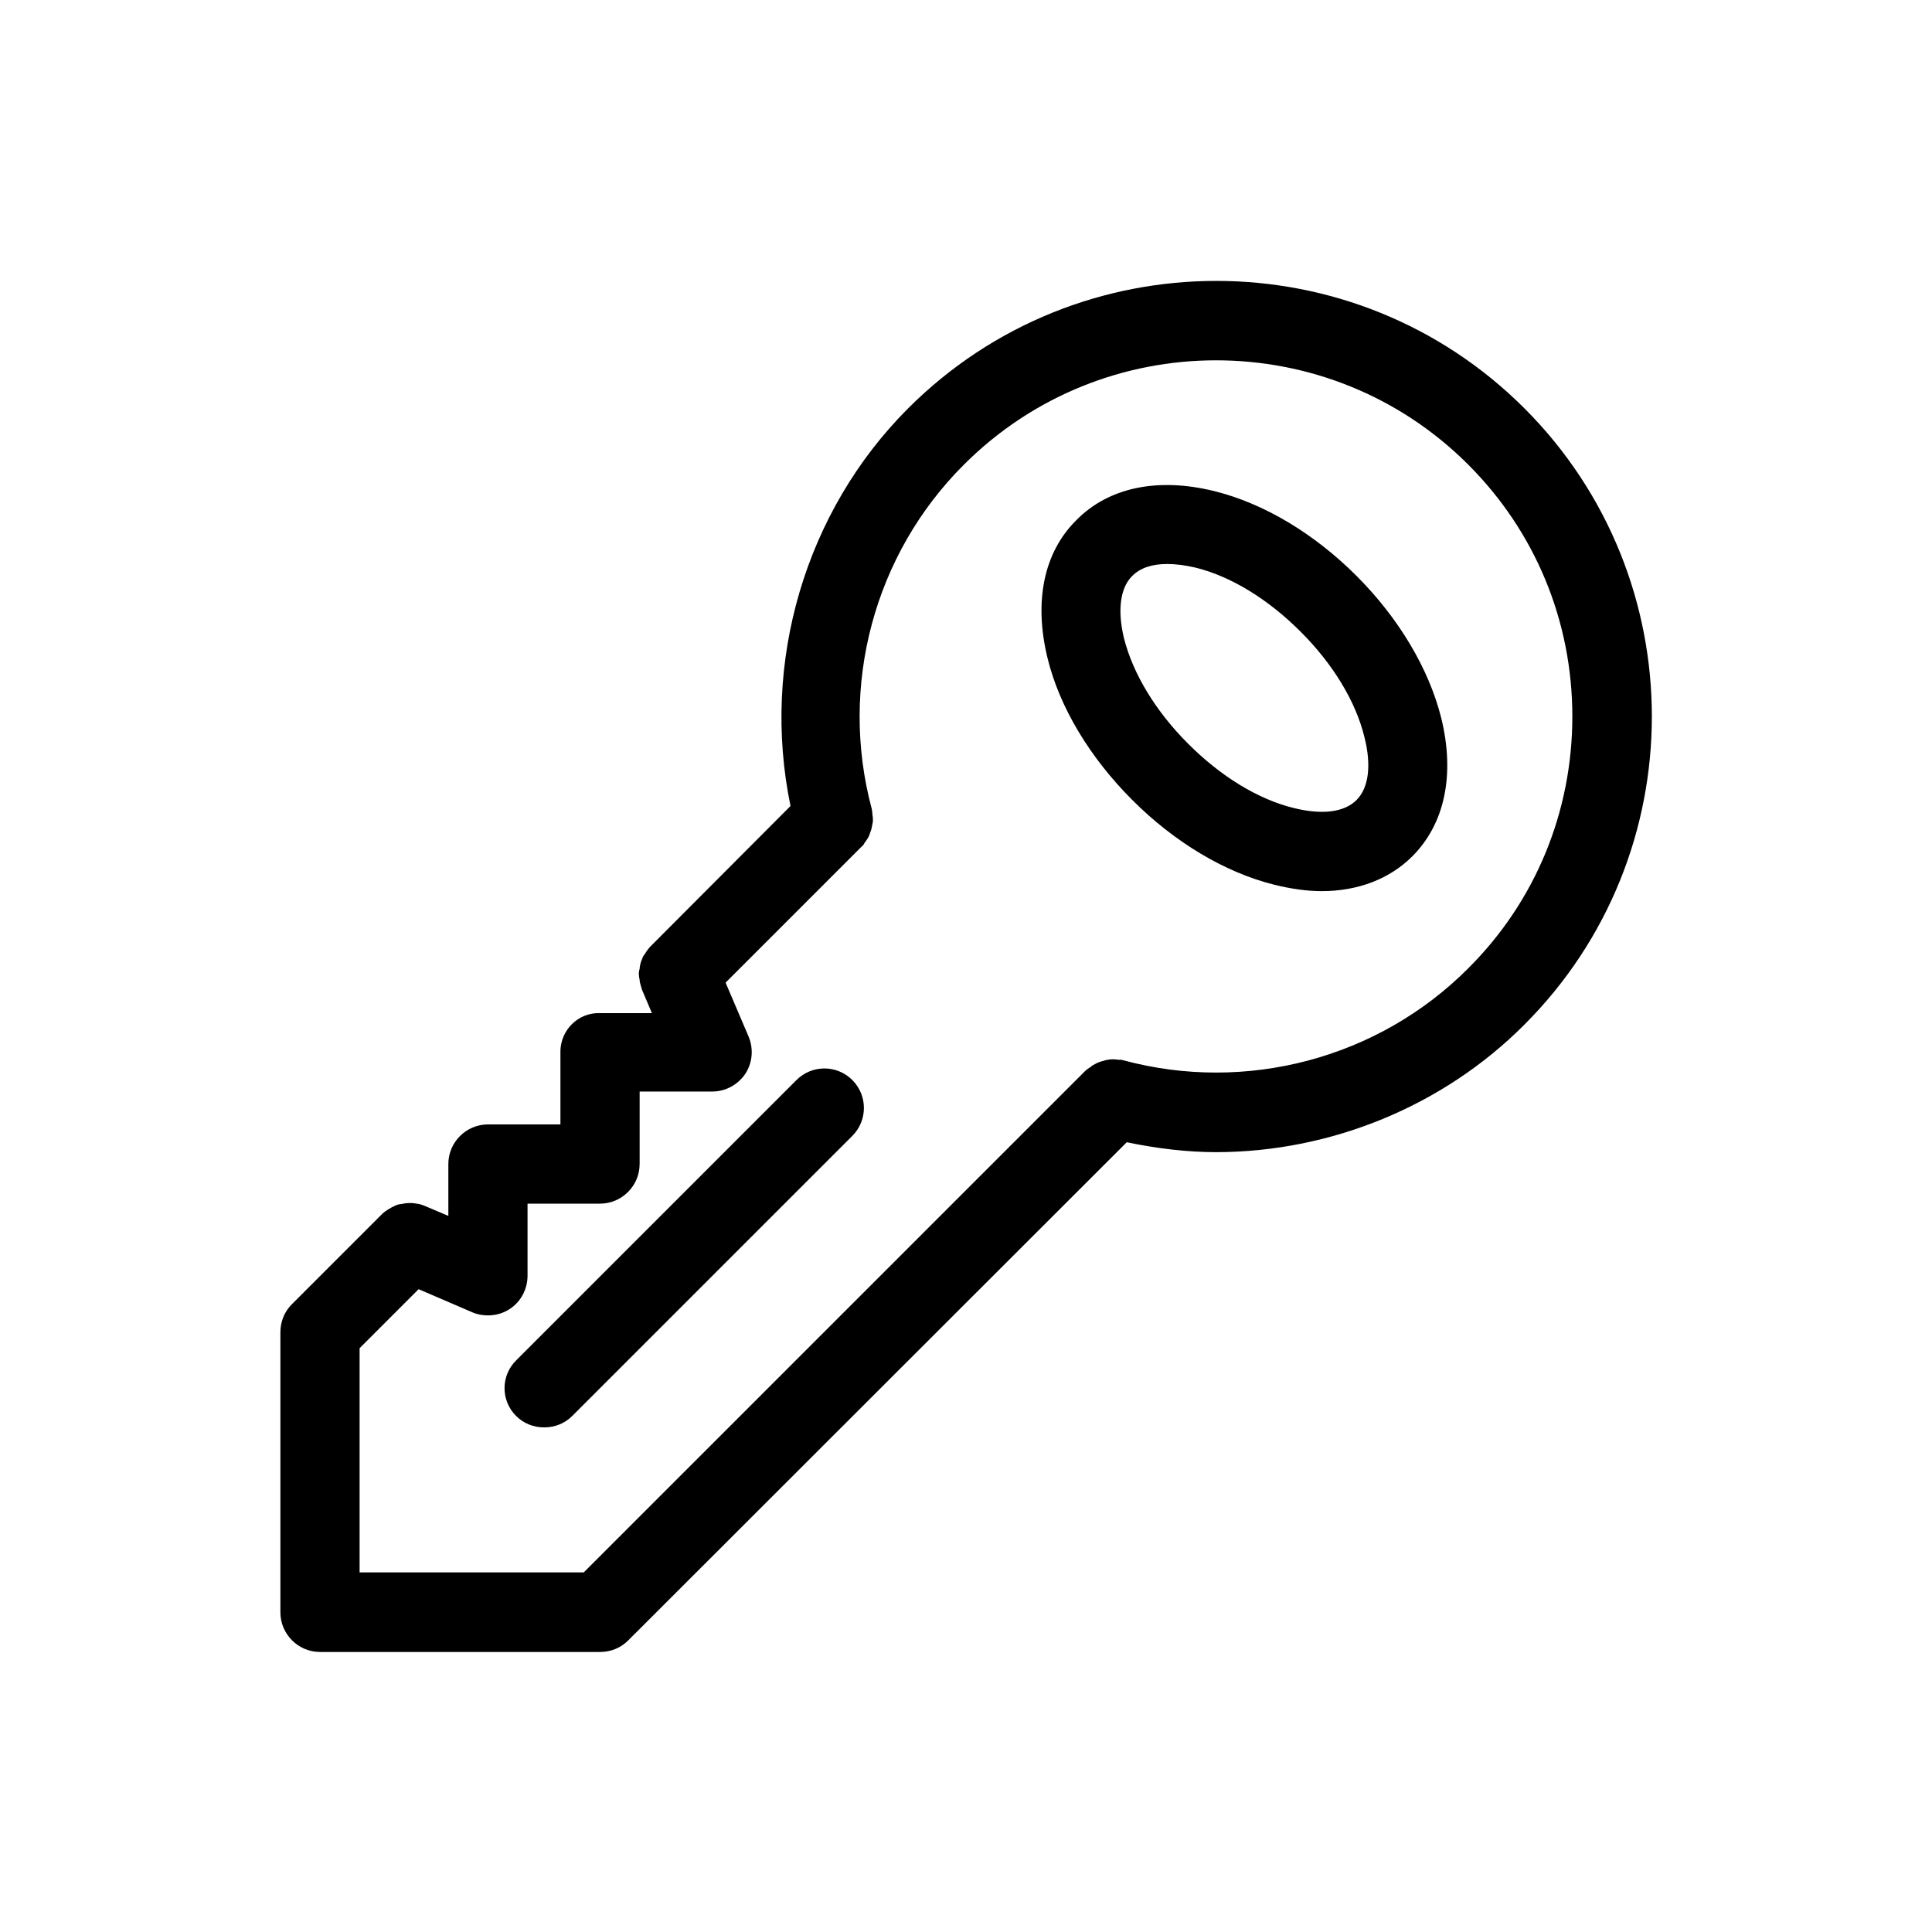 <?xml version="1.0" encoding="UTF-8"?>
<!-- Uploaded to: SVG Find, www.svgrepo.com, Generator: SVG Find Mixer Tools -->
<svg fill="#000000" width="800px" height="800px" version="1.1" viewBox="144 144 512 512" xmlns="http://www.w3.org/2000/svg">
 <g>
  <path d="m292.52 422.77v19.211h-19.207c-5.773 0-10.496 4.723-10.496 10.496v13.75l-6.191-2.625c-0.211-0.105-0.316-0.105-0.523-0.211-0.844-0.316-1.578-0.418-1.789-0.418-1.363-0.316-3.254-0.105-3.883 0.105-0.316 0-1.051 0.105-1.68 0.418-0.418 0.211-0.629 0.316-1.051 0.523-0.734 0.418-1.469 0.84-2.309 1.574-0.105 0.105-0.211 0.211-0.316 0.316l-23.723 23.723c-1.996 1.996-3.043 4.617-3.043 7.453v74.207c0 5.773 4.723 10.496 10.496 10.496h74.207c2.832 0 5.457-1.051 7.453-3.043l132.14-132.04c8.082 1.68 16.059 2.625 23.617 2.625 30.543 0 60.352-12.281 81.766-33.797 45.027-45.027 45.027-118.29 0-163.32-45.027-45.027-118.29-45.027-163.32 0-27.289 27.289-39.047 67.383-31.172 105.38l-37.051 37.156c-0.105 0.105-0.105 0.105-0.211 0.211-0.84 0.945-1.363 1.891-1.363 1.891-0.316 0.316-0.629 0.945-0.734 1.363-0.523 1.156-0.629 2.309-0.629 2.519-0.105 0.316-0.211 0.84-0.211 1.363 0 0.418 0.105 1.156 0.211 1.574 0 0.418 0.105 0.84 0.316 1.574 0.105 0.316 0.211 0.629 0.316 1.051l2.625 6.191h-13.75c-5.781-0.219-10.504 4.508-10.504 10.277zm20.992 29.707v-19.207h19.207c3.57 0 6.824-1.785 8.816-4.723 1.891-2.938 2.203-6.613 0.84-9.867l-6.086-14.273 36-36c0.418-0.316 0.629-0.629 0.84-1.051 0.418-0.523 0.84-1.156 1.156-1.785 0.105-0.316 0.523-1.469 0.629-1.785 0.105-0.316 0.316-1.68 0.418-2.098 0-0.629 0-1.258-0.105-1.574 0-0.418-0.105-1.258-0.211-1.785-8.711-32.539 0.629-67.488 24.457-91.211 36.84-36.84 96.773-36.84 133.61 0 17.844 17.844 27.605 41.562 27.605 66.754s-9.762 49.016-27.605 66.754c-23.723 23.824-58.777 33.168-91.422 24.352-0.418-0.105-0.734-0.211-1.156-0.105-0.629-0.105-1.363-0.211-2.414-0.105-0.211 0-1.258 0.211-1.469 0.316-0.84 0.211-1.574 0.418-2.309 0.84-0.629 0.316-1.156 0.629-1.258 0.84-0.418 0.211-1.156 0.734-1.469 1.051l-132.88 132.88h-59.406v-59.406l15.641-15.641 14.379 6.191c3.148 1.258 6.926 0.945 9.762-0.945 2.938-1.891 4.723-5.246 4.723-8.816v-19.098h19.207c5.773 0 10.496-4.727 10.496-10.496z"/>
  <path d="m280.76 519.23c1.996 1.996 4.617 3.043 7.453 3.043 2.832 0 5.457-1.051 7.453-3.043l74.207-74.207c4.094-4.094 4.094-10.707 0-14.801s-10.707-4.094-14.801 0l-74.207 74.207c-4.195 4.094-4.195 10.707-0.105 14.801z"/>
  <path d="m444.08 356.02c11.23 11.23 24.562 19.207 37.68 22.461 4.305 1.051 8.5 1.68 12.492 1.68 9.656 0 18.055-3.254 24.035-9.238 8.605-8.605 11.336-21.621 7.66-36.633-3.254-13.016-11.23-26.449-22.461-37.68s-24.562-19.207-37.68-22.461c-14.906-3.672-27.918-1.051-36.527 7.66-8.711 8.605-11.336 21.621-7.66 36.633 3.148 12.914 11.125 26.242 22.461 37.578zm0-59.406c2.098-2.098 5.144-3.148 9.238-3.148 2.203 0 4.723 0.316 7.453 0.945 9.445 2.309 19.312 8.398 27.918 17.004 8.605 8.605 14.59 18.473 16.898 27.918 1.891 7.453 1.156 13.434-2.098 16.688-3.254 3.254-9.133 3.988-16.688 2.098-9.445-2.309-19.312-8.398-27.918-17.004s-14.59-18.473-17.004-27.918c-1.789-7.348-1.055-13.434 2.199-16.582z"/>
 </g>
</svg>